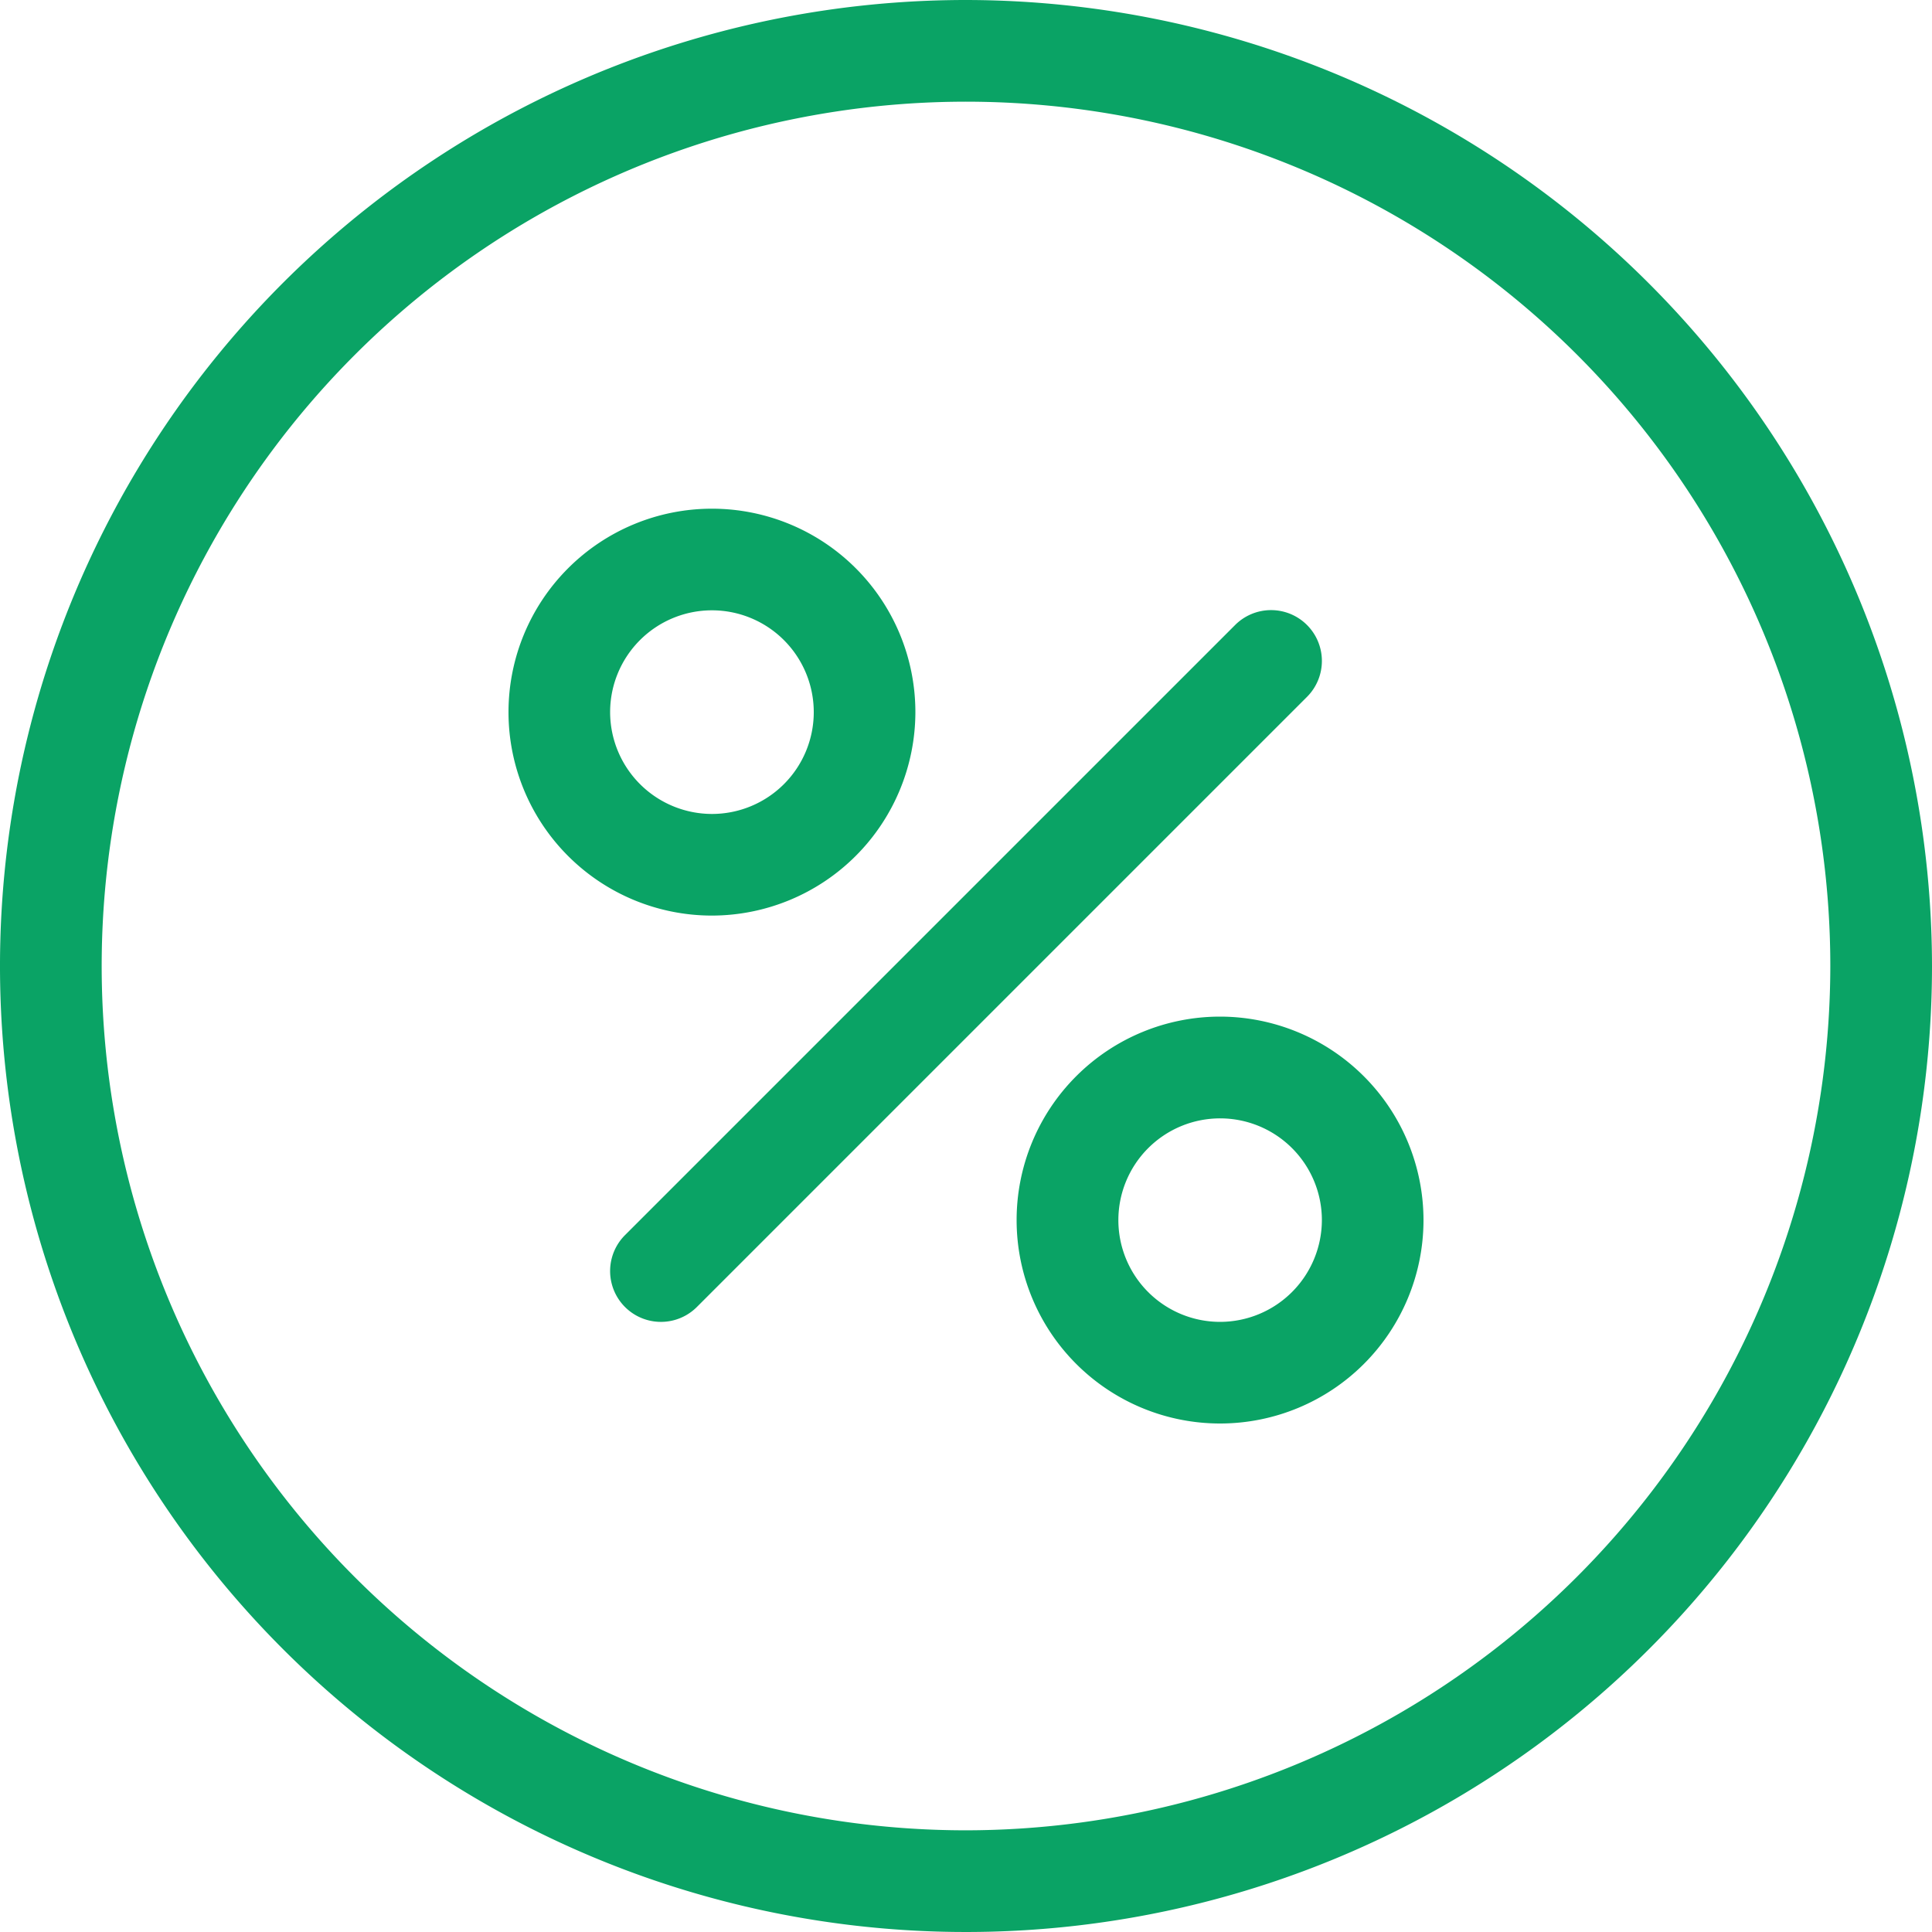 <svg id="interest-rate" xmlns="http://www.w3.org/2000/svg" width="30" height="30" viewBox="0 0 30 30">
  <path id="パス_327" data-name="パス 327" d="M15,0A15,15,0,1,0,30,15,15.017,15.017,0,0,0,15,0Zm0,28.421A13.421,13.421,0,1,1,28.421,15,13.436,13.436,0,0,1,15,28.421Z" fill="#0aa365"/>
  <path id="パス_328" data-name="パス 328" d="M172.506,161.916a.789.789,0,0,0-1.116,0l-9.474,9.474a.789.789,0,1,0,1.116,1.116l9.474-9.474A.789.789,0,0,0,172.506,161.916Z" transform="translate(-152.211 -152.211)" fill="#0aa365"/>
  <path id="パス_329" data-name="パス 329" d="M141.056,137.9a3.159,3.159,0,1,0-3.159,3.159A3.163,3.163,0,0,0,141.056,137.9Zm-4.74,0a1.581,1.581,0,1,1,1.581,1.581A1.583,1.583,0,0,1,136.316,137.9Z" transform="translate(-126.842 -126.842)" fill="#0aa365"/>
  <path id="パス_330" data-name="パス 330" d="M272.58,269.421a3.159,3.159,0,1,0,3.159,3.159A3.163,3.163,0,0,0,272.58,269.421Zm0,4.74a1.58,1.58,0,1,1,1.581-1.58A1.583,1.583,0,0,1,272.58,274.161Z" transform="translate(-253.635 -253.635)" fill="#0aa365"/>
</svg>
